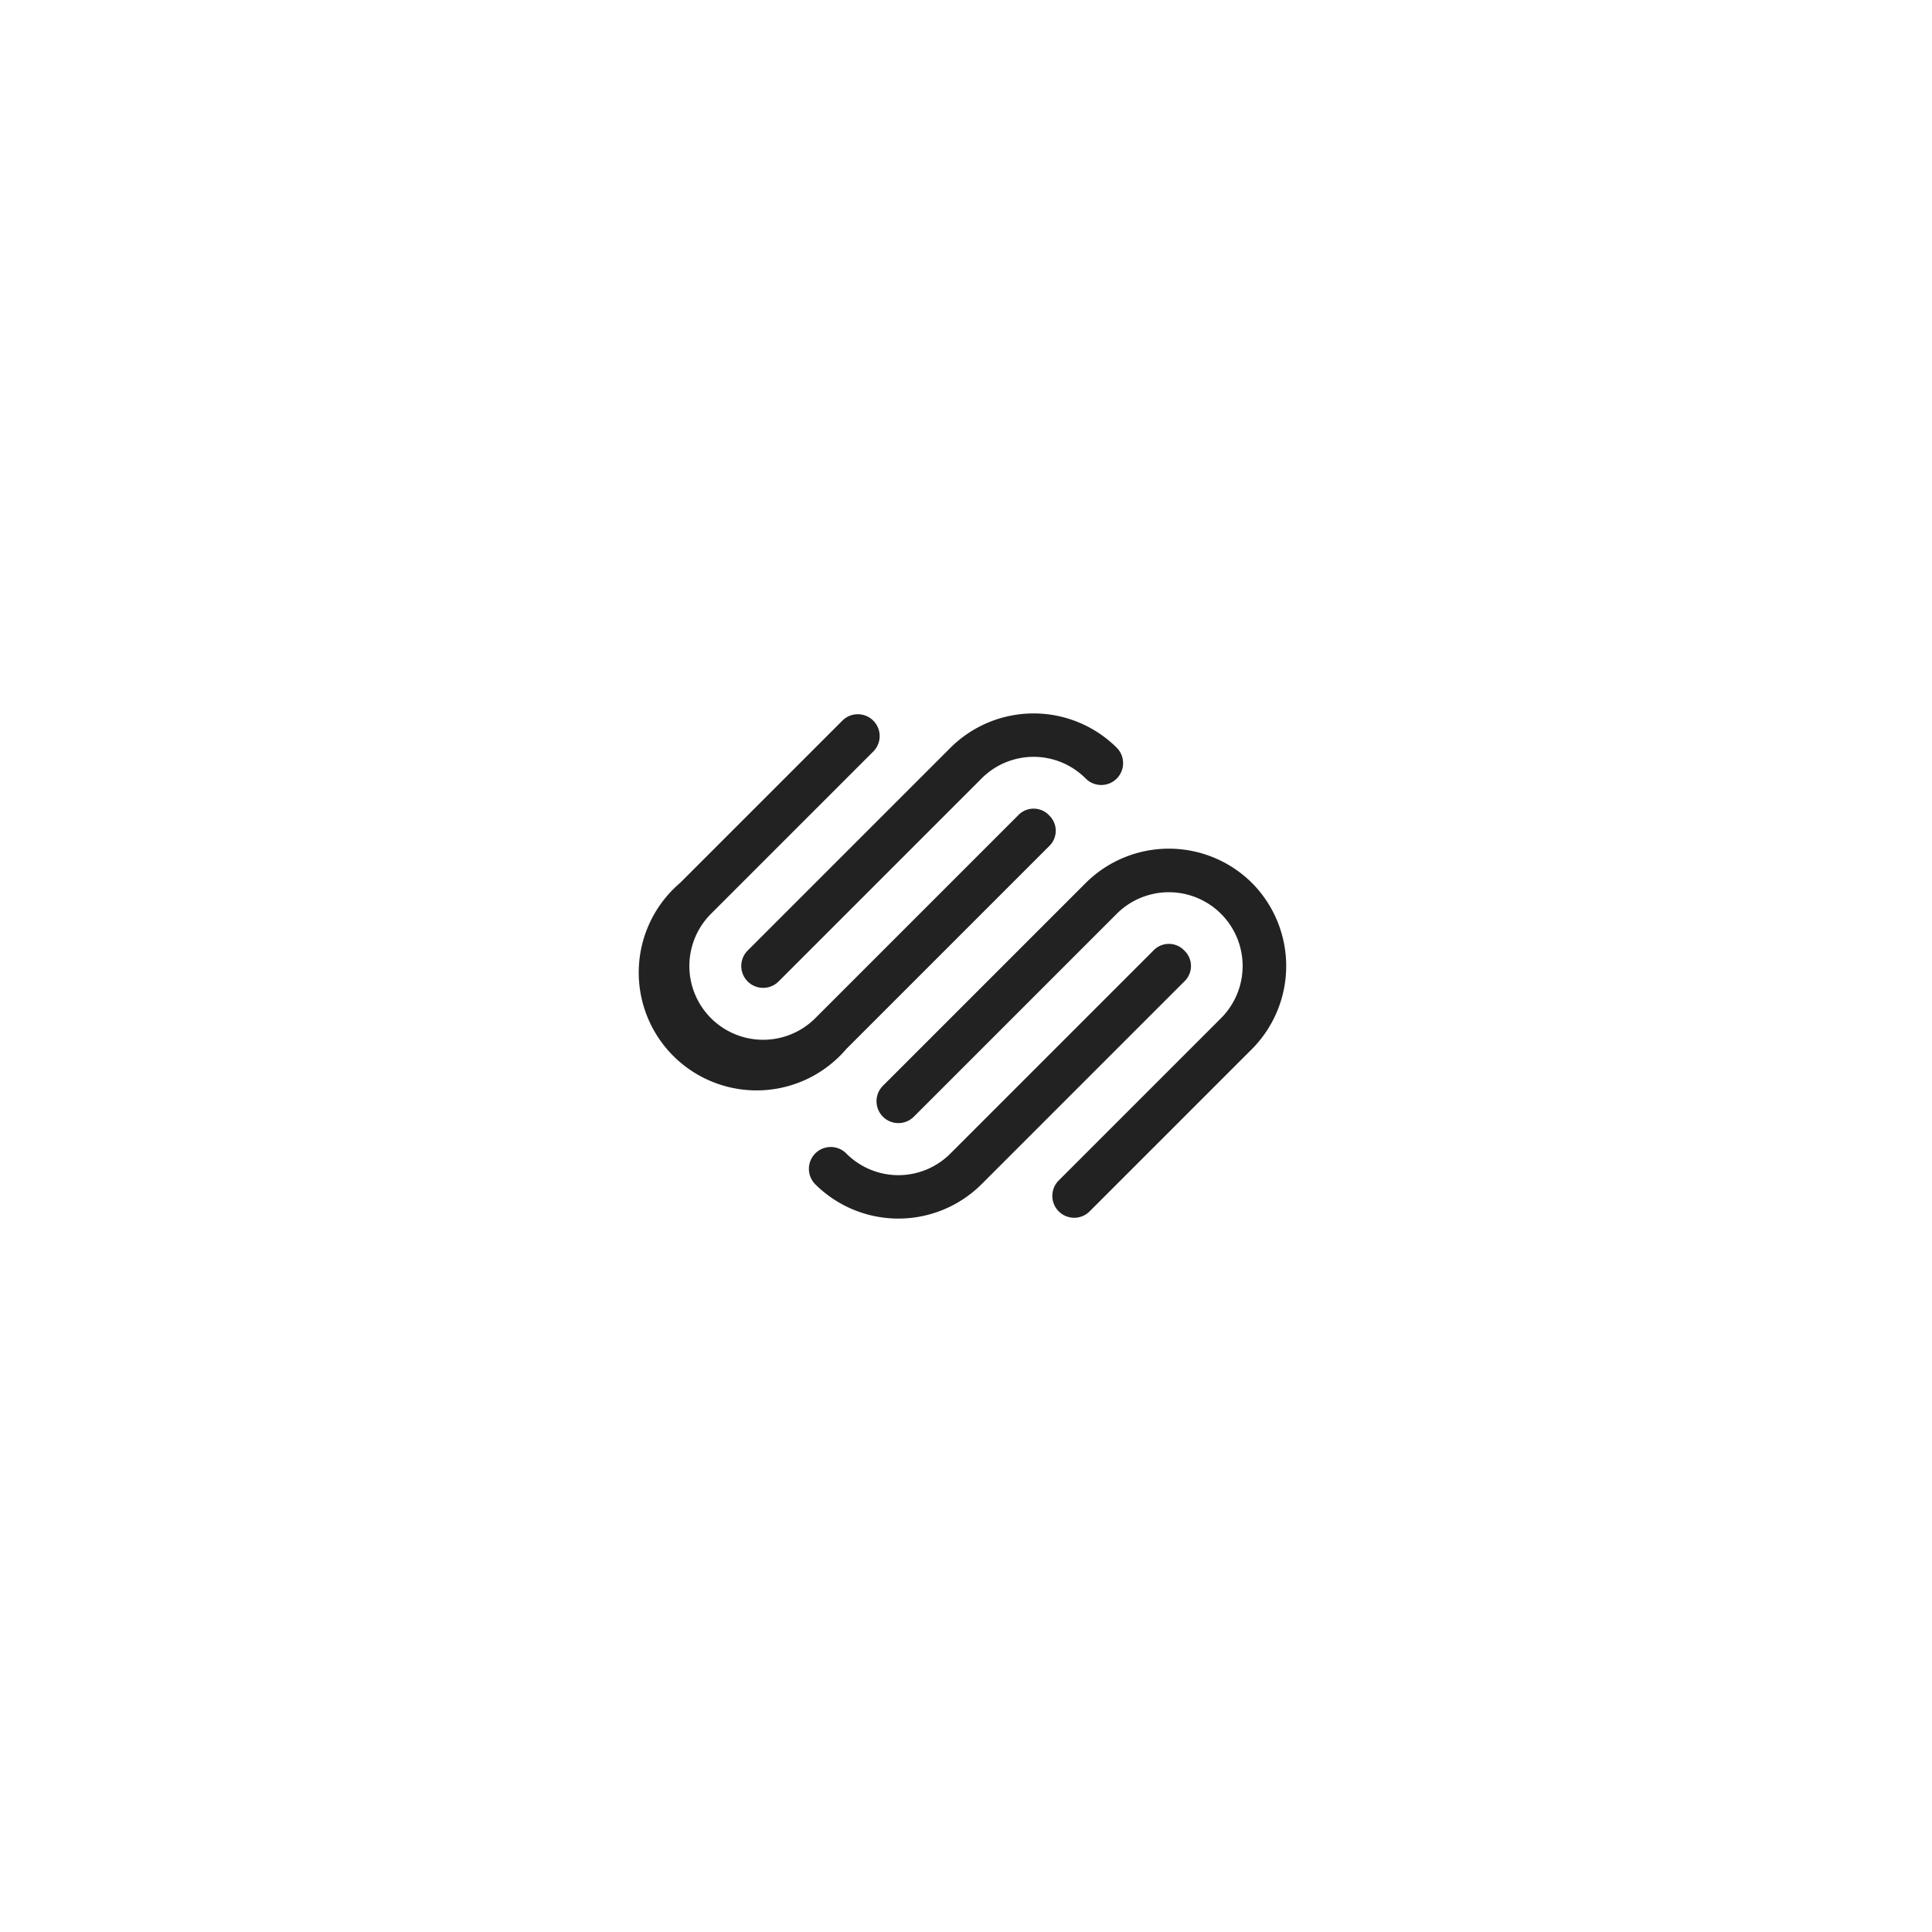 <svg xmlns="http://www.w3.org/2000/svg" data-name="Website Builder" viewBox="0 0 100 100"><path fill="#fff" d="M0 0h100v100H0z"/><path fill="#222" d="M61.3 49.2a1.1 1.1 0 0 0-1.6 0L49.2 59.7a3.8 3.8 0 0 1-5.4 0 1.1 1.1 0 1 0-1.6 1.6 6.1 6.1 0 0 0 8.6 0l10.5-10.5a1.1 1.1 0 0 0 0-1.6zm3.5-3.5a6.1 6.1 0 0 0-8.6 0L45.7 56.2a1.1 1.1 0 0 0 1.6 1.6l10.5-10.5a3.8 3.8 0 1 1 5.4 5.4l-8.4 8.4a1.1 1.1 0 0 0 1.6 1.6l8.4-8.4a6.1 6.1 0 0 0 0-8.6zm-7-7a6.1 6.1 0 0 0-8.6 0L38.7 49.2a1.1 1.1 0 0 0 1.6 1.6l10.5-10.5a3.8 3.8 0 0 1 5.4 0 1.1 1.1 0 0 0 1.6-1.6zm-3.5 3.5a1.1 1.1 0 0 0-1.6 0L42.2 52.7a3.8 3.8 0 1 1-5.4-5.4l8.4-8.4a1.1 1.1 0 0 0-1.6-1.6l-8.4 8.4a6.1 6.1 0 1 0 8.6 8.6l10.5-10.5a1.1 1.1 0 0 0 0-1.6z"/></svg>
